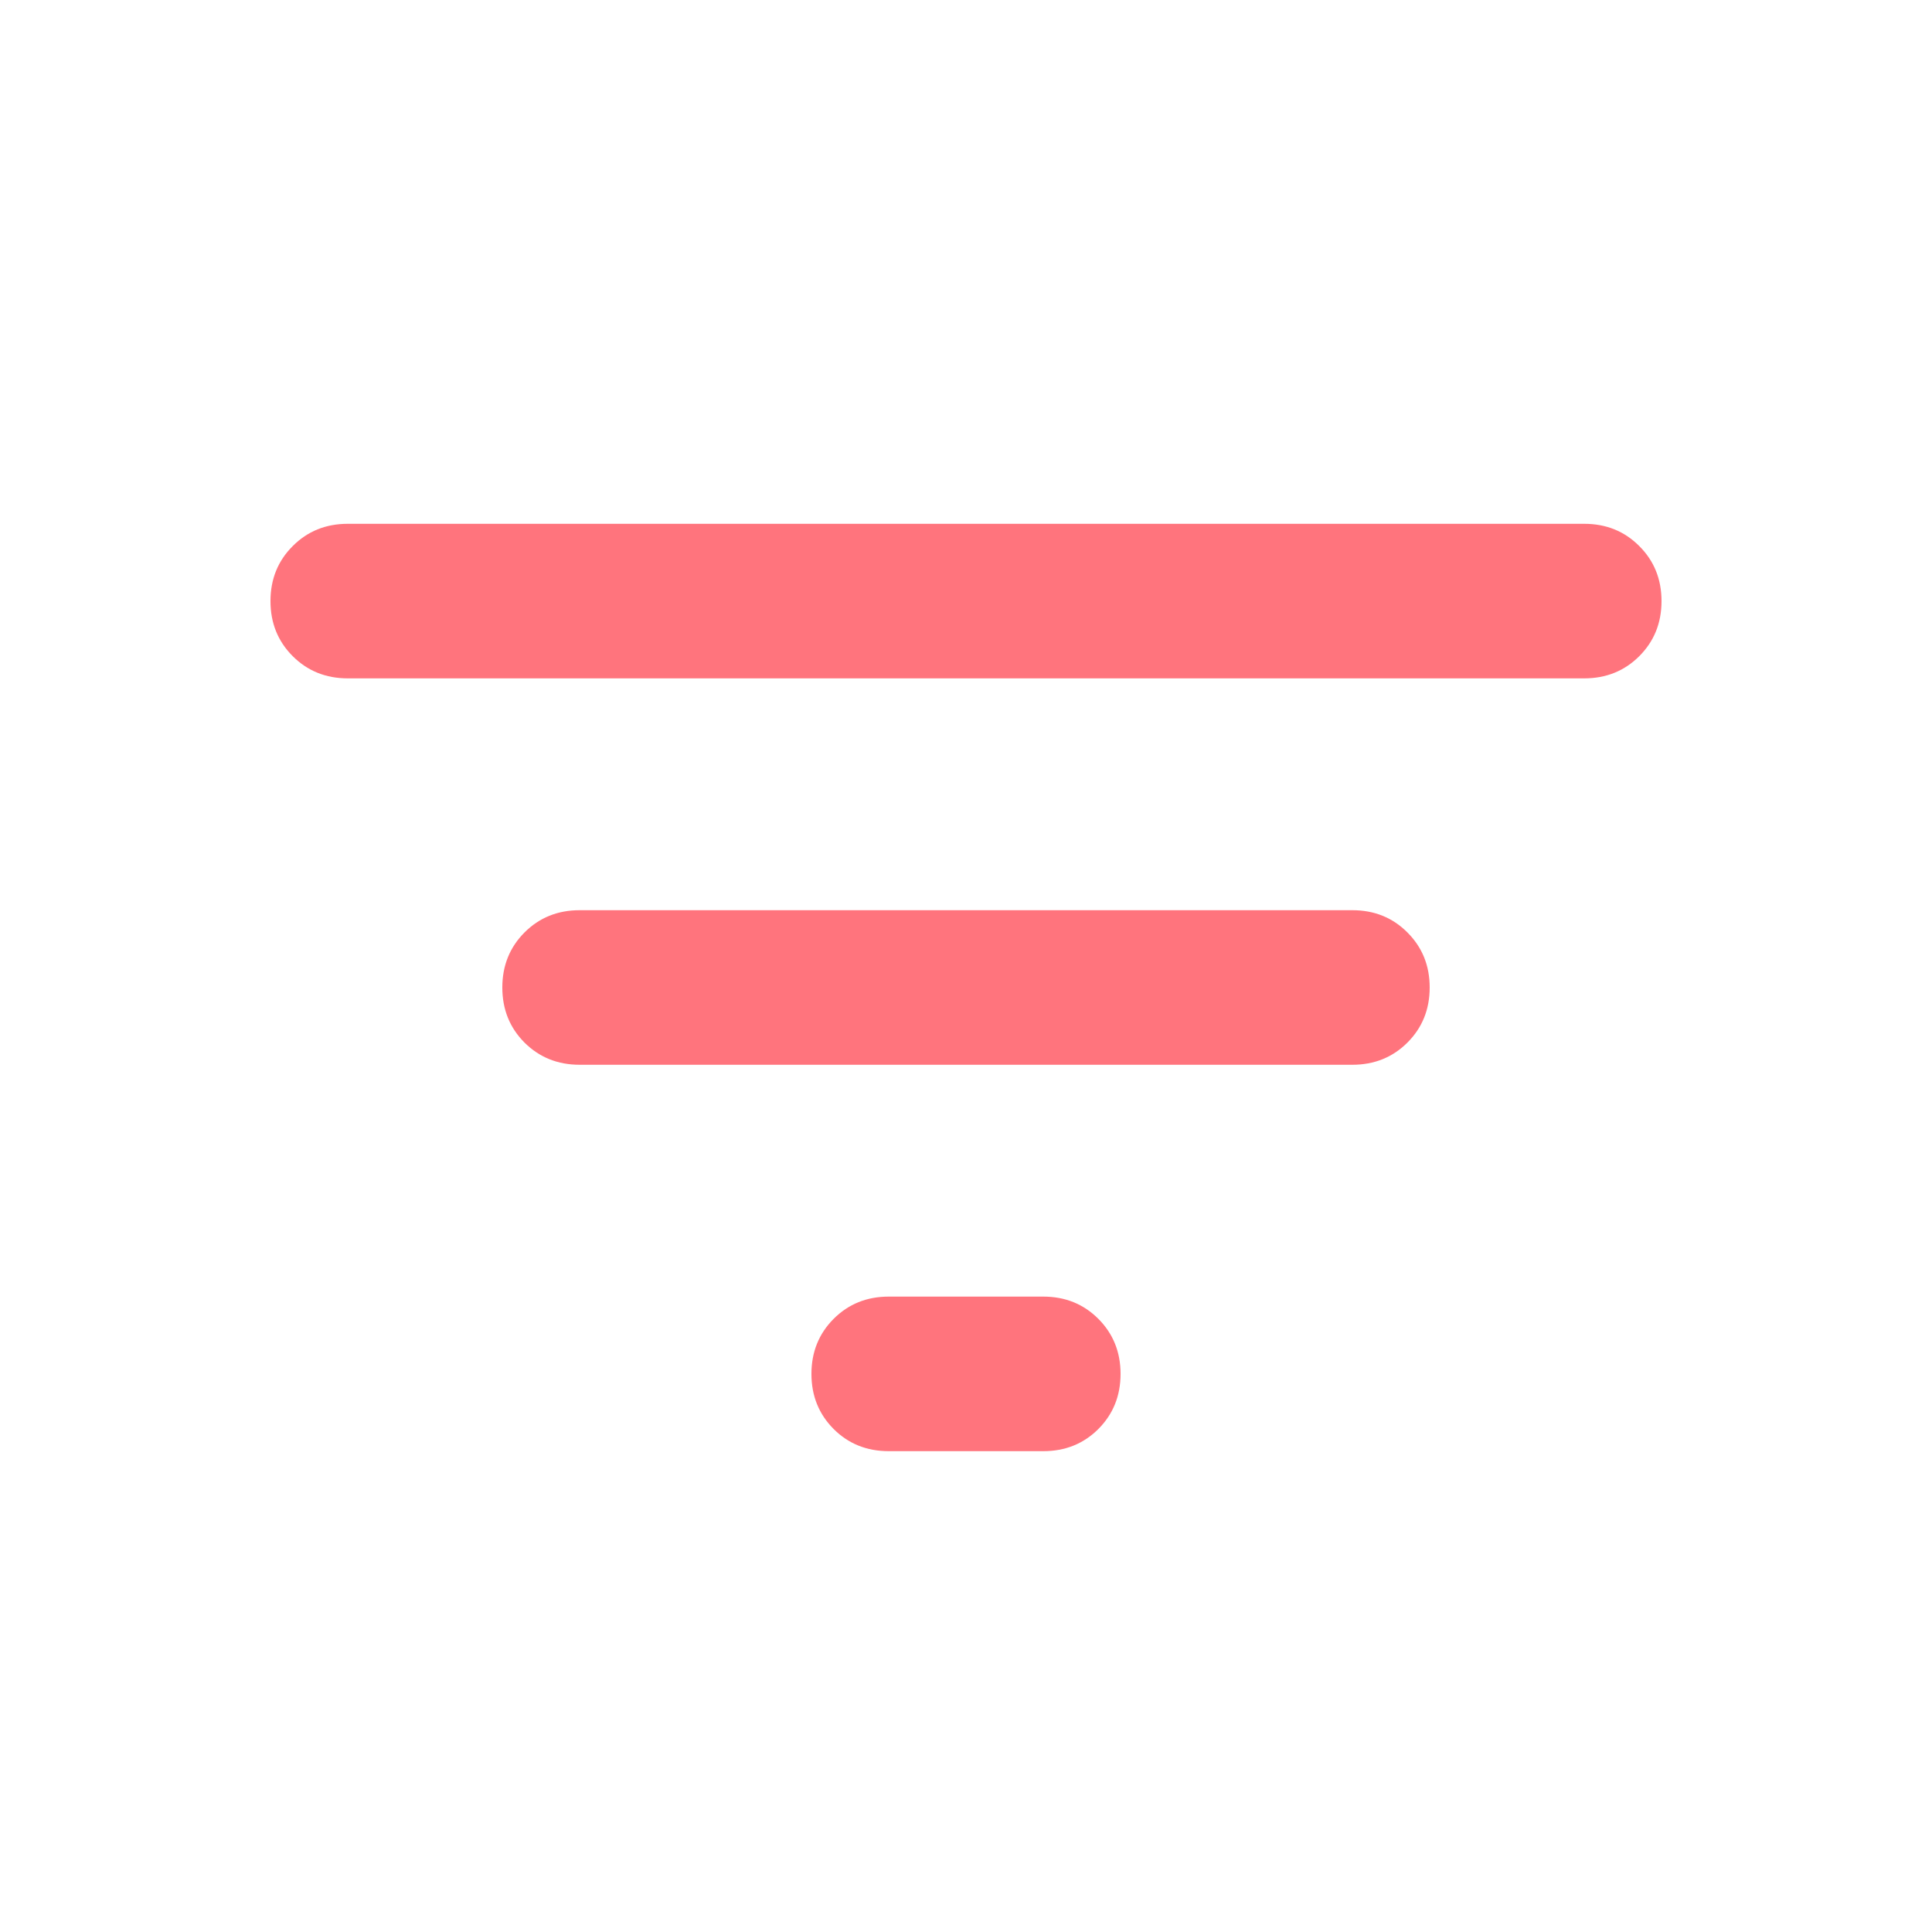 <svg width="25" height="25" viewBox="0 0 25 25" fill="none" xmlns="http://www.w3.org/2000/svg">
<g clip-path="url(#clip0_10307_26301)">
<path d="M11.5 18.778C11.217 18.778 10.979 18.683 10.787 18.491C10.596 18.299 10.5 18.062 10.5 17.778C10.5 17.495 10.596 17.258 10.787 17.066C10.979 16.874 11.217 16.778 11.5 16.778H13.5C13.783 16.778 14.021 16.874 14.213 17.066C14.404 17.258 14.5 17.495 14.5 17.778C14.5 18.062 14.404 18.299 14.213 18.491C14.021 18.683 13.783 18.778 13.5 18.778H11.5ZM4.5 8.778C4.217 8.778 3.979 8.682 3.788 8.491C3.596 8.299 3.5 8.062 3.5 7.778C3.5 7.495 3.596 7.257 3.788 7.066C3.979 6.874 4.217 6.778 4.5 6.778H20.5C20.783 6.778 21.021 6.874 21.212 7.066C21.404 7.257 21.5 7.495 21.5 7.778C21.5 8.062 21.404 8.299 21.212 8.491C21.021 8.682 20.783 8.778 20.5 8.778H4.5ZM7.5 13.778C7.217 13.778 6.979 13.682 6.787 13.491C6.596 13.299 6.5 13.062 6.5 12.778C6.5 12.495 6.596 12.258 6.787 12.066C6.979 11.874 7.217 11.778 7.5 11.778H17.5C17.783 11.778 18.021 11.874 18.212 12.066C18.404 12.258 18.5 12.495 18.5 12.778C18.5 13.062 18.404 13.299 18.212 13.491C18.021 13.682 17.783 13.778 17.5 13.778H7.5Z" fill="#FF747D"/>
</g>
<defs>
<clipPath id="clip0_10307_26301">
<rect width="24" height="24" fill="white" transform="translate(0.5 0.778)"/>
</clipPath>
</defs>
</svg>
